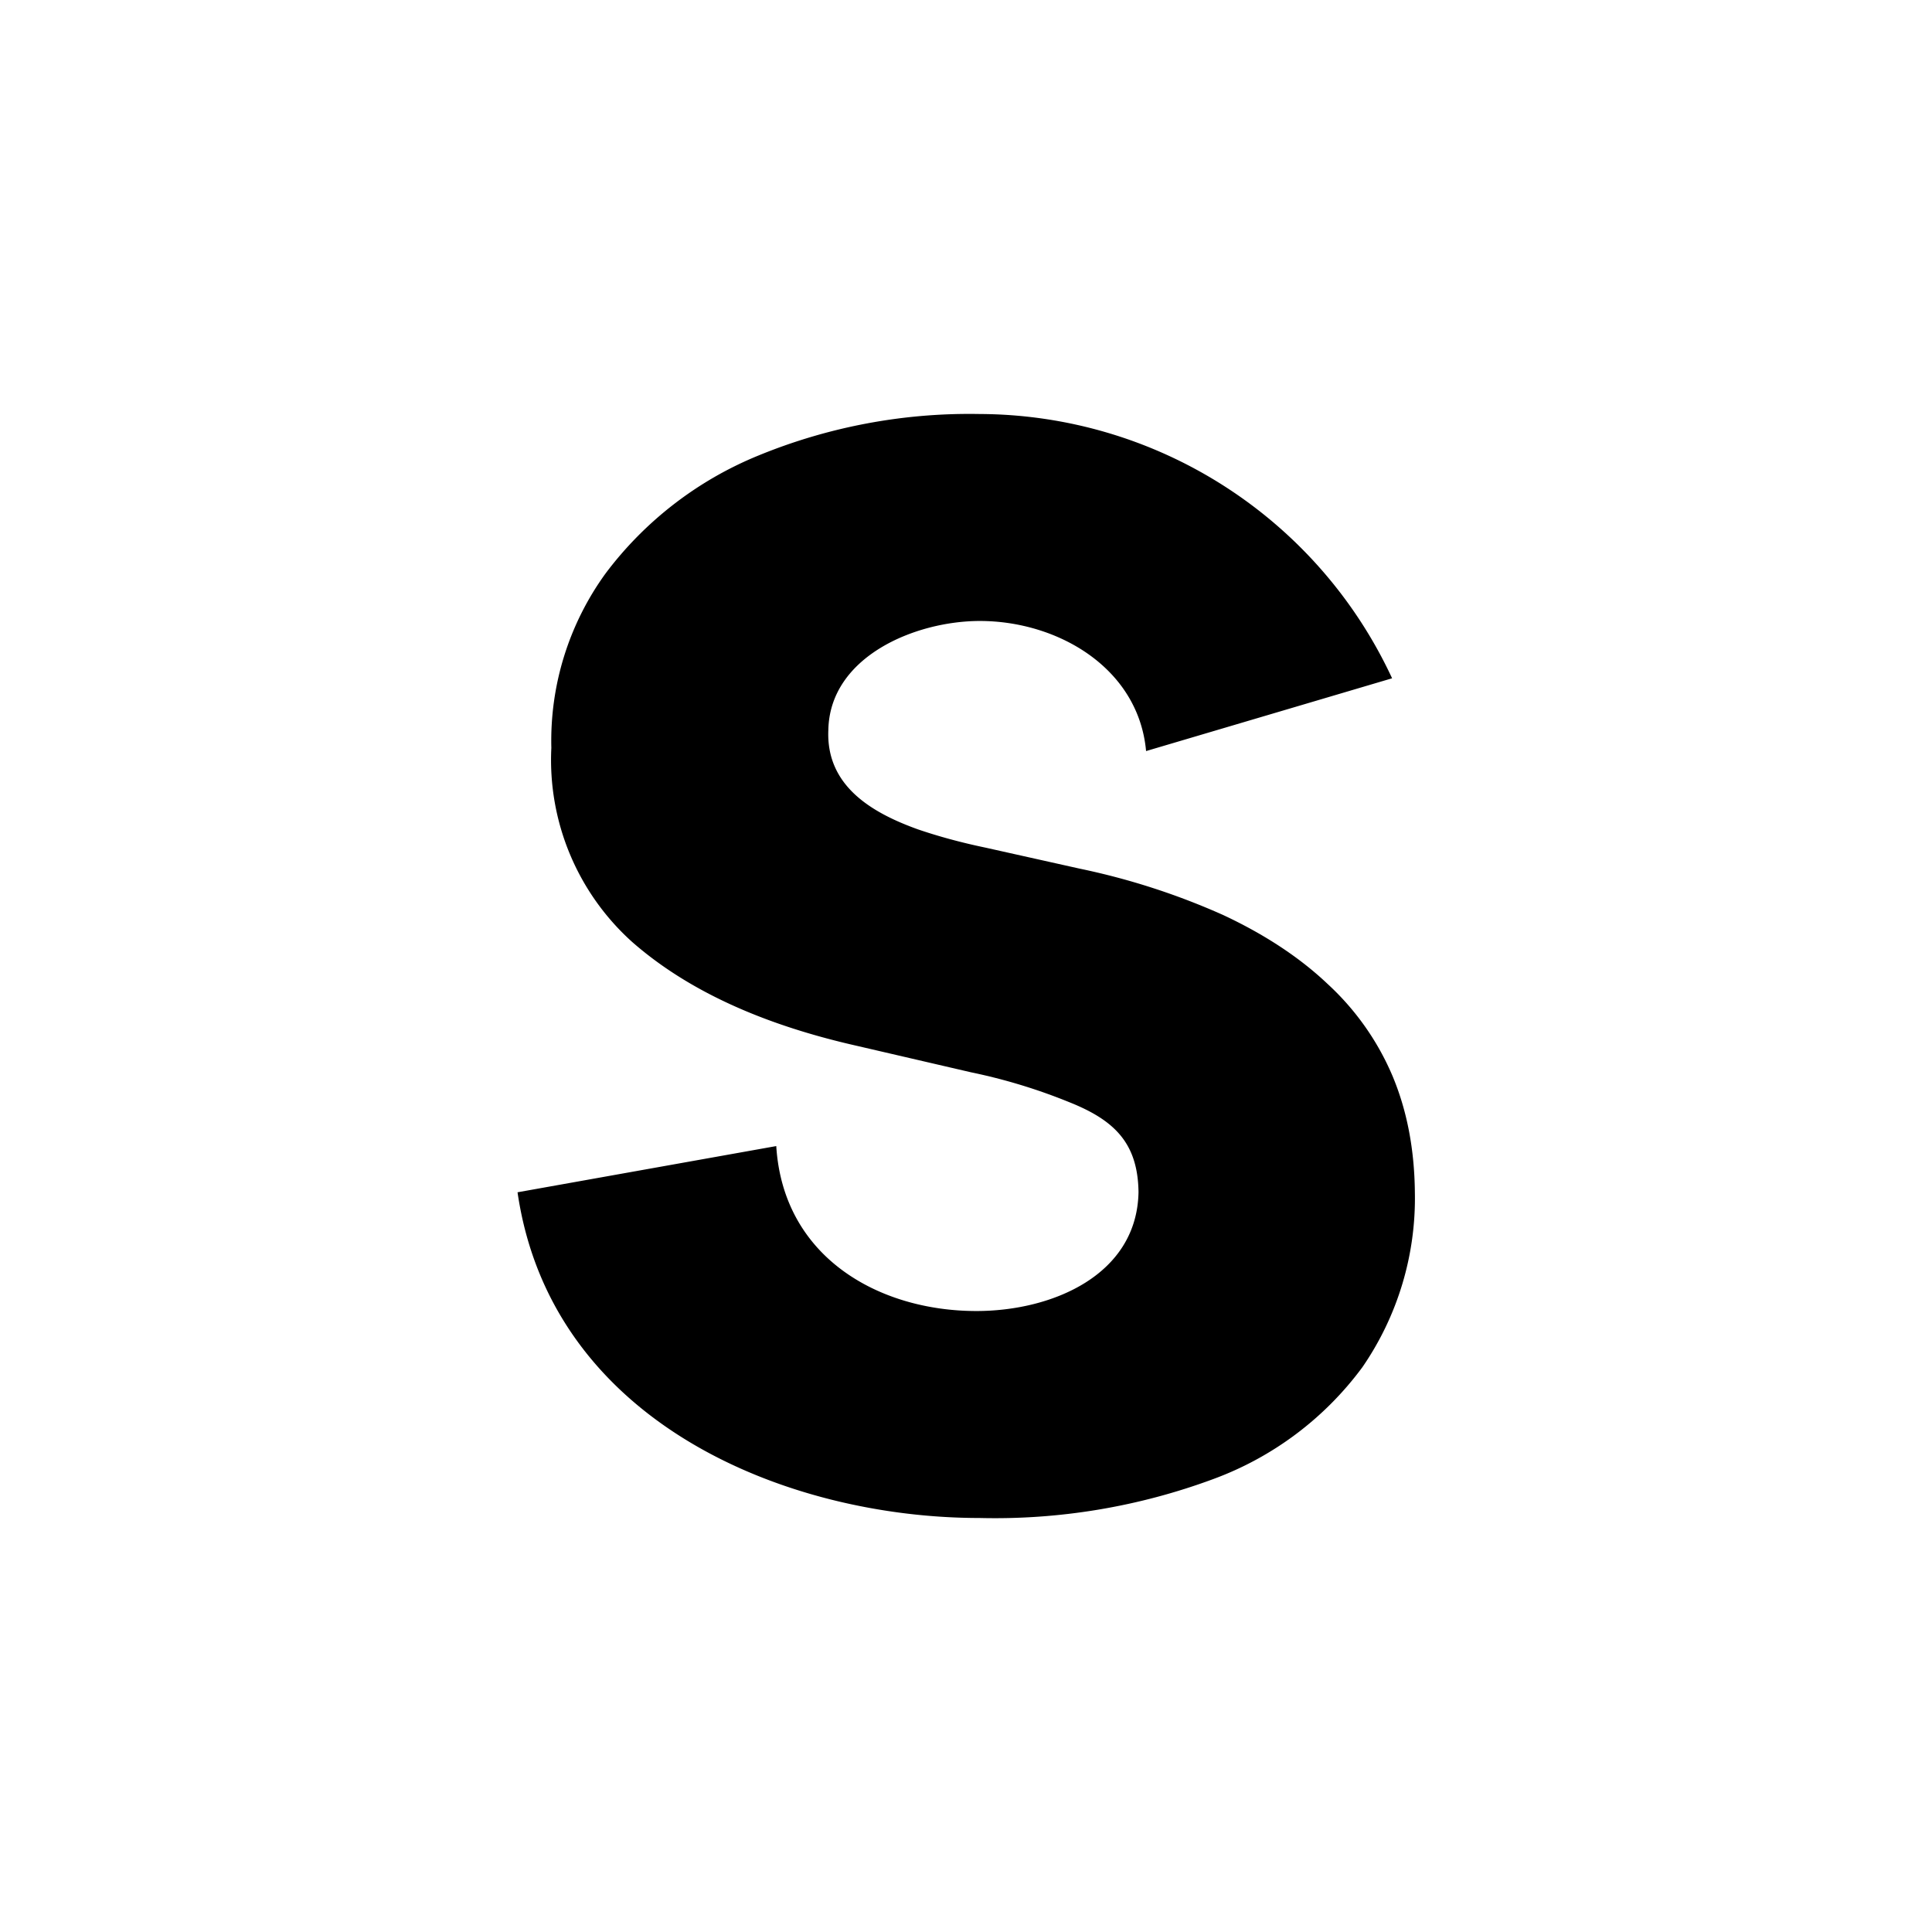 <?xml version="1.0" encoding="utf-8"?>
<!-- Generator: www.svgicons.com -->
<svg xmlns="http://www.w3.org/2000/svg" width="800" height="800" viewBox="0 0 24 24">
<path fill="currentColor" d="M14.237 9.33c-.094-1.033-1.097-1.616-2.065-1.616c-.802 0-1.865.442-1.882 1.355c-.03.694.54 1.028 1.114 1.234c.249.085.532.163.84.227l1.17.261a8.7 8.7 0 0 1 1.779.575c.514.24.951.527 1.299.857c.346.318.621.707.805 1.14q.271.644.279 1.448a3.7 3.7 0 0 1-.652 2.173a4.03 4.03 0 0 1-1.851 1.389a7.8 7.8 0 0 1-2.906.484c-2.37 0-5.318-1.166-5.738-4.046l3.214-.574c.086 1.384 1.277 2.049 2.486 2.049c.947 0 1.997-.45 2.014-1.479c-.009-.609-.3-.891-.857-1.114a7 7 0 0 0-1.226-.373l-1.423-.33c-1.174-.266-2.1-.69-2.781-1.286a3.04 3.04 0 0 1-1.007-2.413a3.54 3.54 0 0 1 .677-2.172a4.5 4.5 0 0 1 1.89-1.458a6.9 6.9 0 0 1 2.756-.518a5.67 5.67 0 0 1 5.121 3.283z"/>
</svg>
